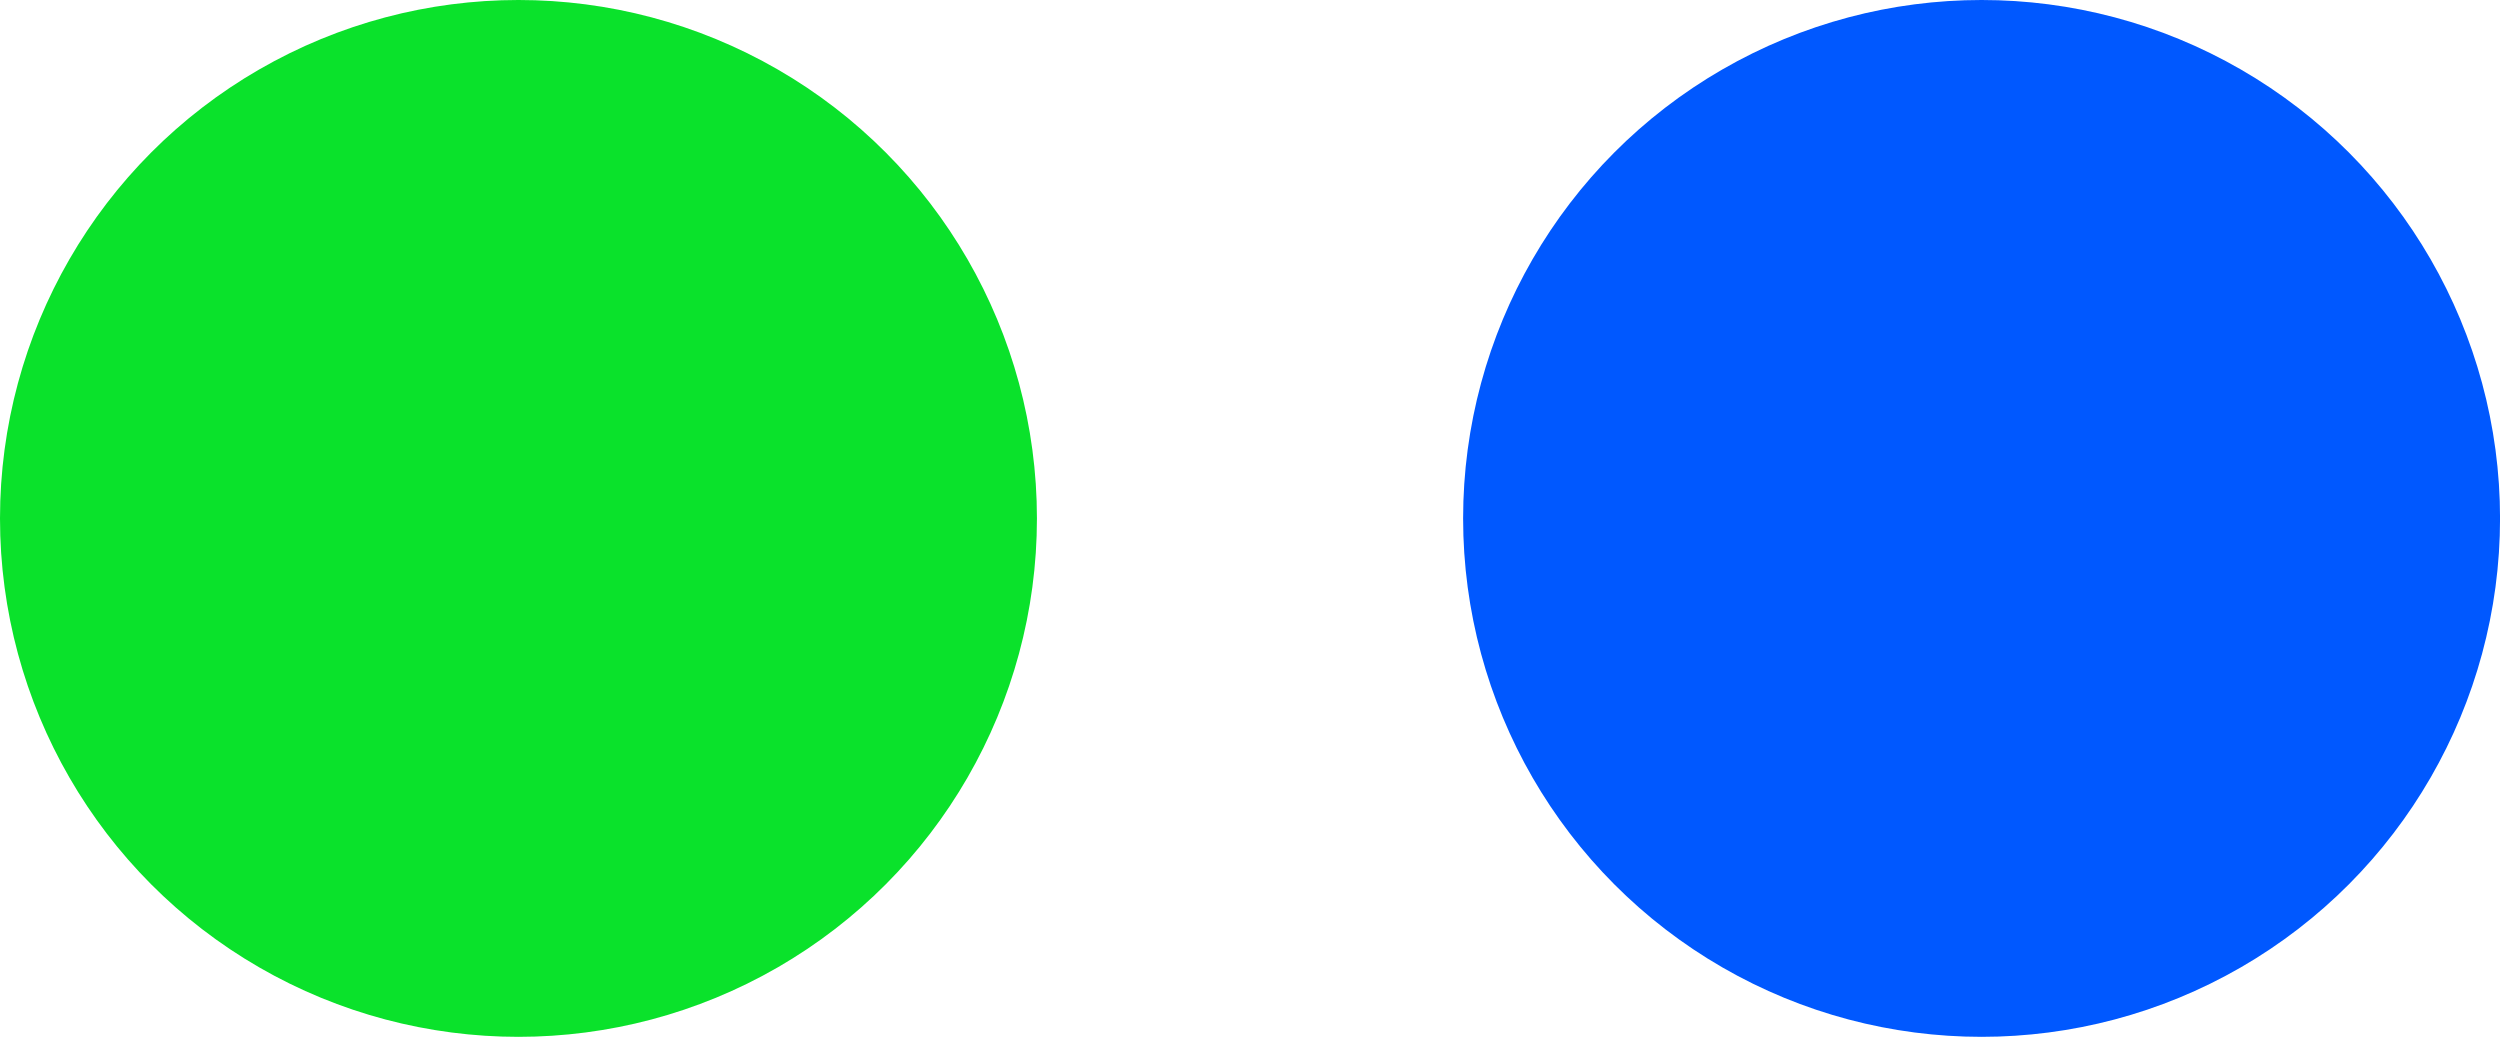 <svg xmlns="http://www.w3.org/2000/svg" width="52.12" height="21.617" viewBox="0 0 52.12 21.617"><defs><style>.a{fill:#0ae22b;}.b{fill:#0058ff;}</style></defs><g transform="translate(-218.443 -5277.318)"><ellipse class="a" cx="10.809" cy="10.808" rx="10.809" ry="10.808" transform="translate(218.443 5277.318)"/><ellipse class="b" cx="10.809" cy="10.808" rx="10.809" ry="10.808" transform="translate(248.946 5277.318)"/></g></svg>